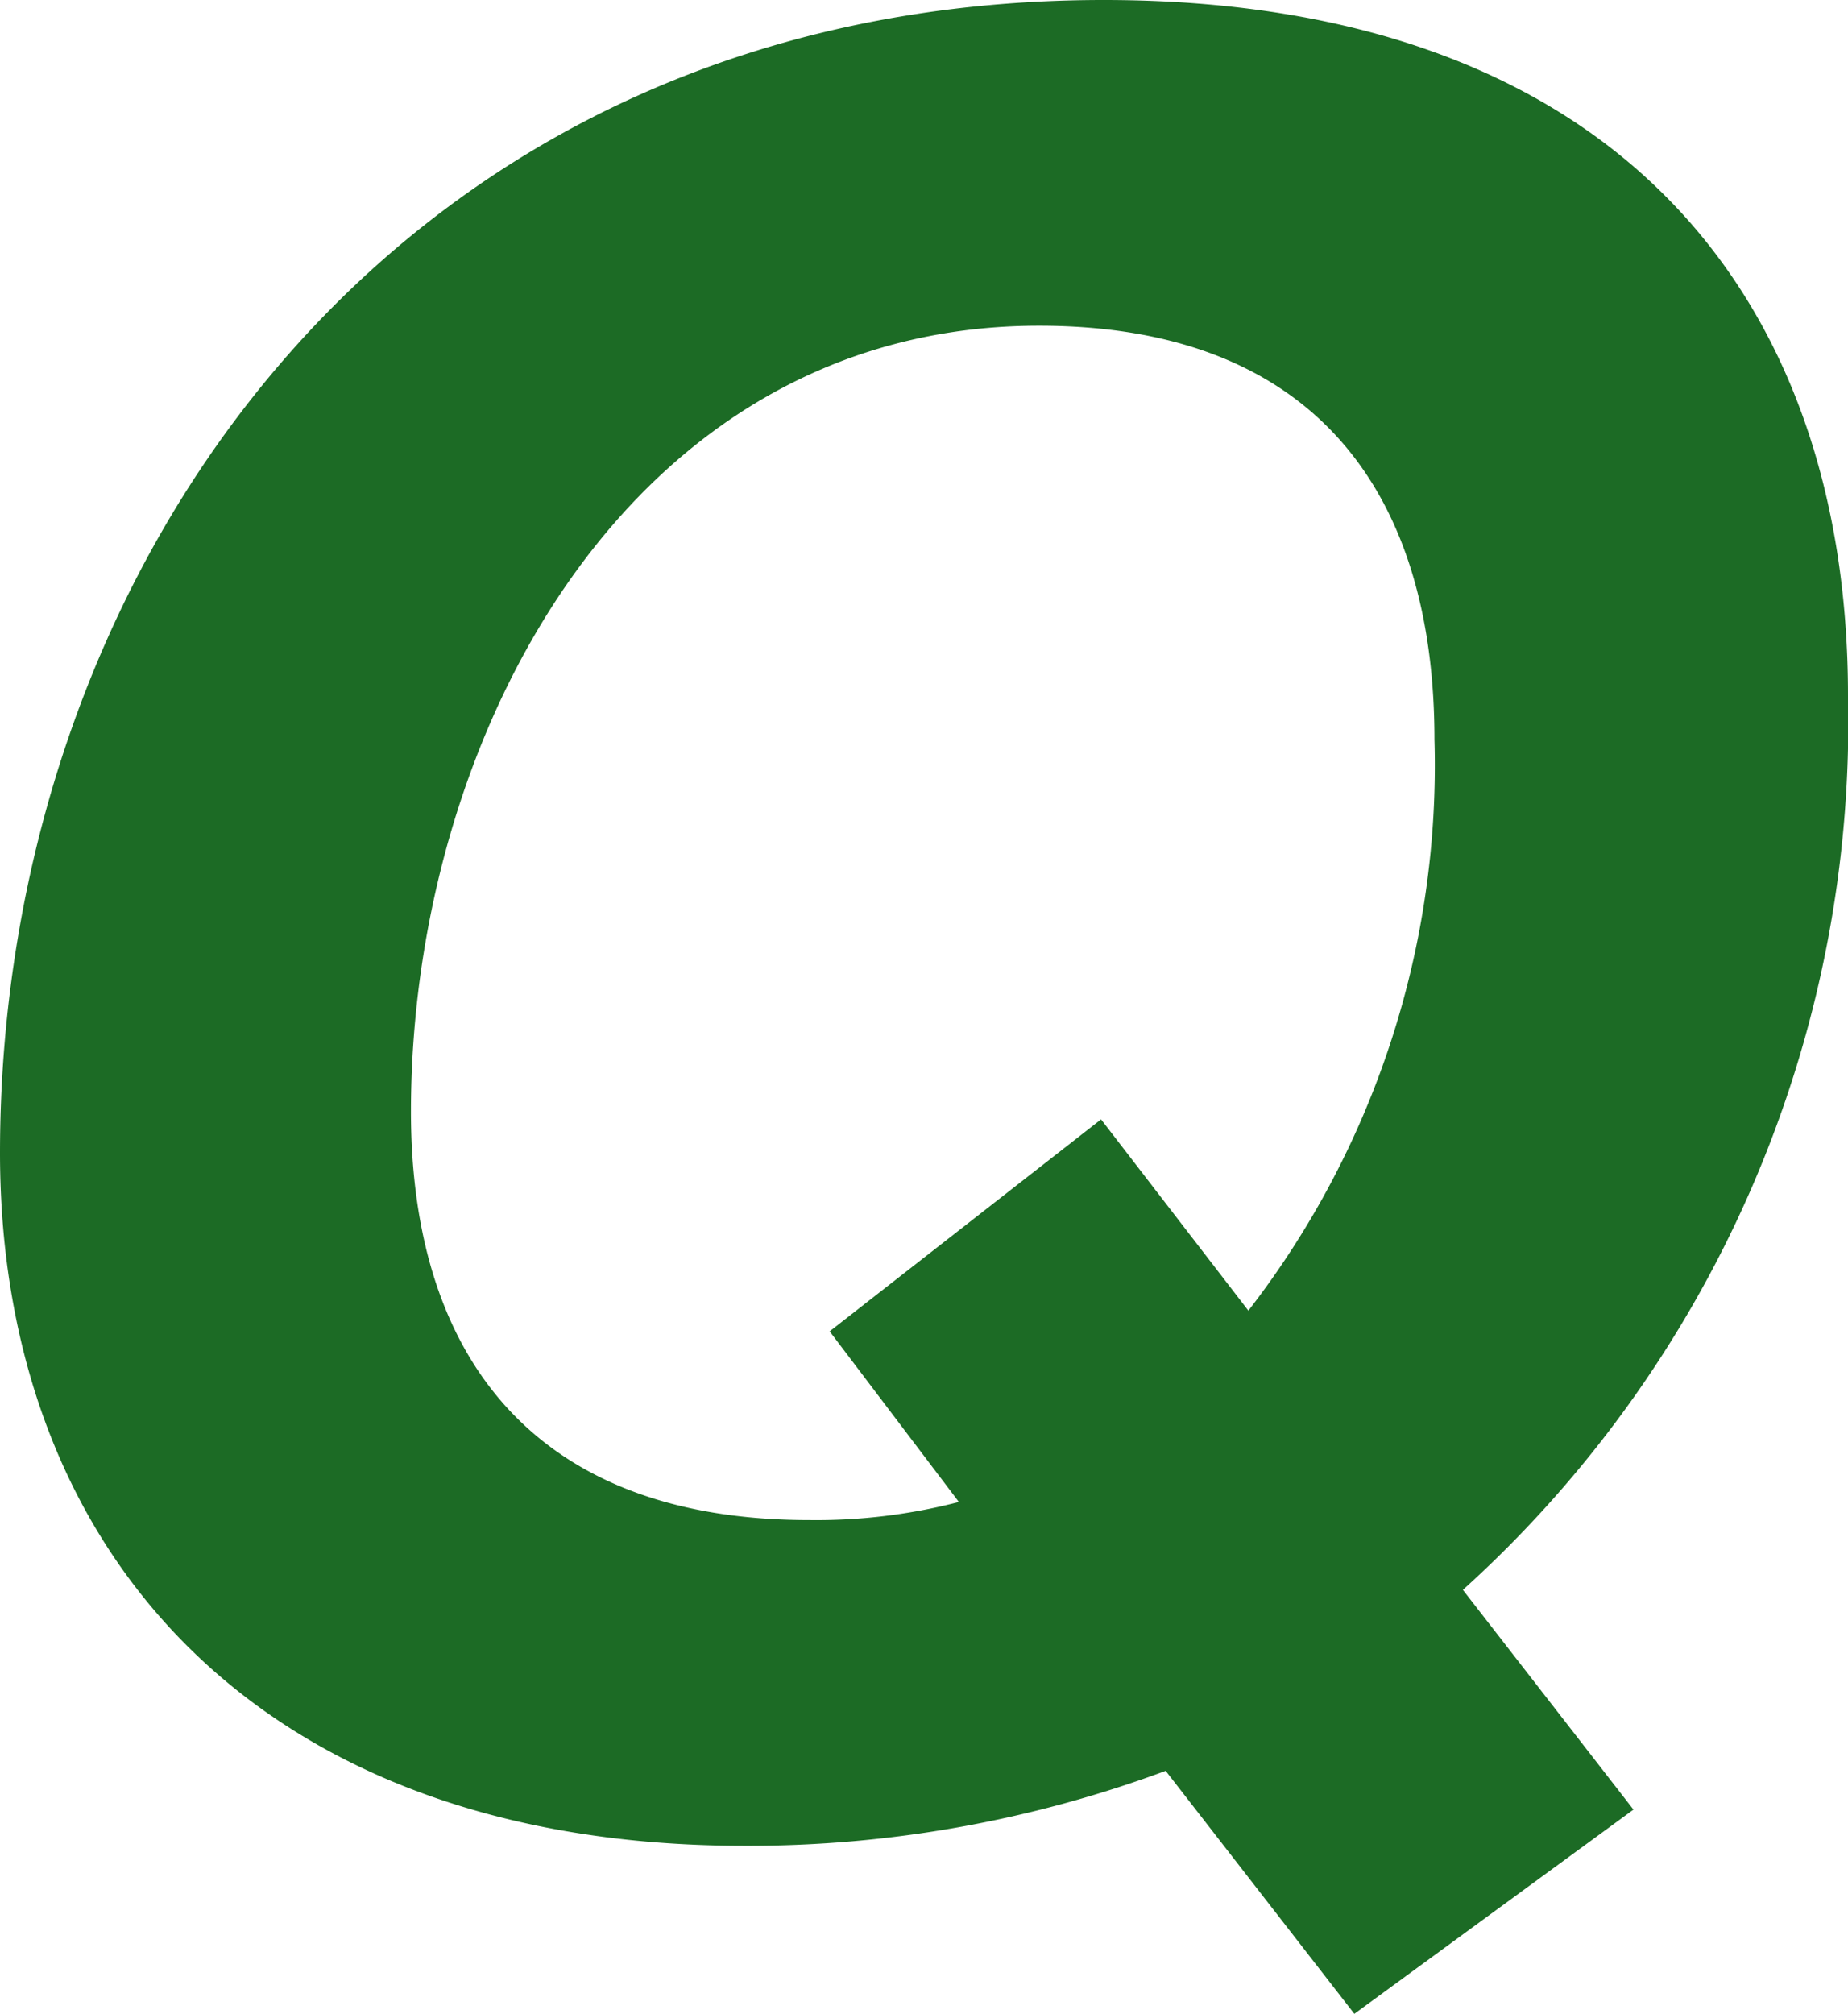 <svg xmlns="http://www.w3.org/2000/svg" width="35.75" height="38.949" viewBox="0 0 35.75 38.949"><path d="M-17.425-12.8c0,7.75,5.05,13.4,14.4,13.4A23.2,23.2,0,0,0,5.125-.85l3.65,4.7,5.4-3.95-3.3-4.25a22.611,22.611,0,0,0,7.45-17.3c0-7.75-4.55-13.45-14.4-13.45C-9.625-35.1-17.425-24.3-17.425-12.8Zm20.1-16c5.3,0,7.65,3.2,7.65,8a17.231,17.231,0,0,1-3.6,11.05l-2.85-3.7-5.25,4.1,2.5,3.3a10.977,10.977,0,0,1-2.9.35c-5.3,0-7.7-3.15-7.7-7.9C-9.475-20.9-5.225-28.8,2.675-28.8Z" transform="translate(17.425 35.1)" fill="#1c6b25"/></svg>
